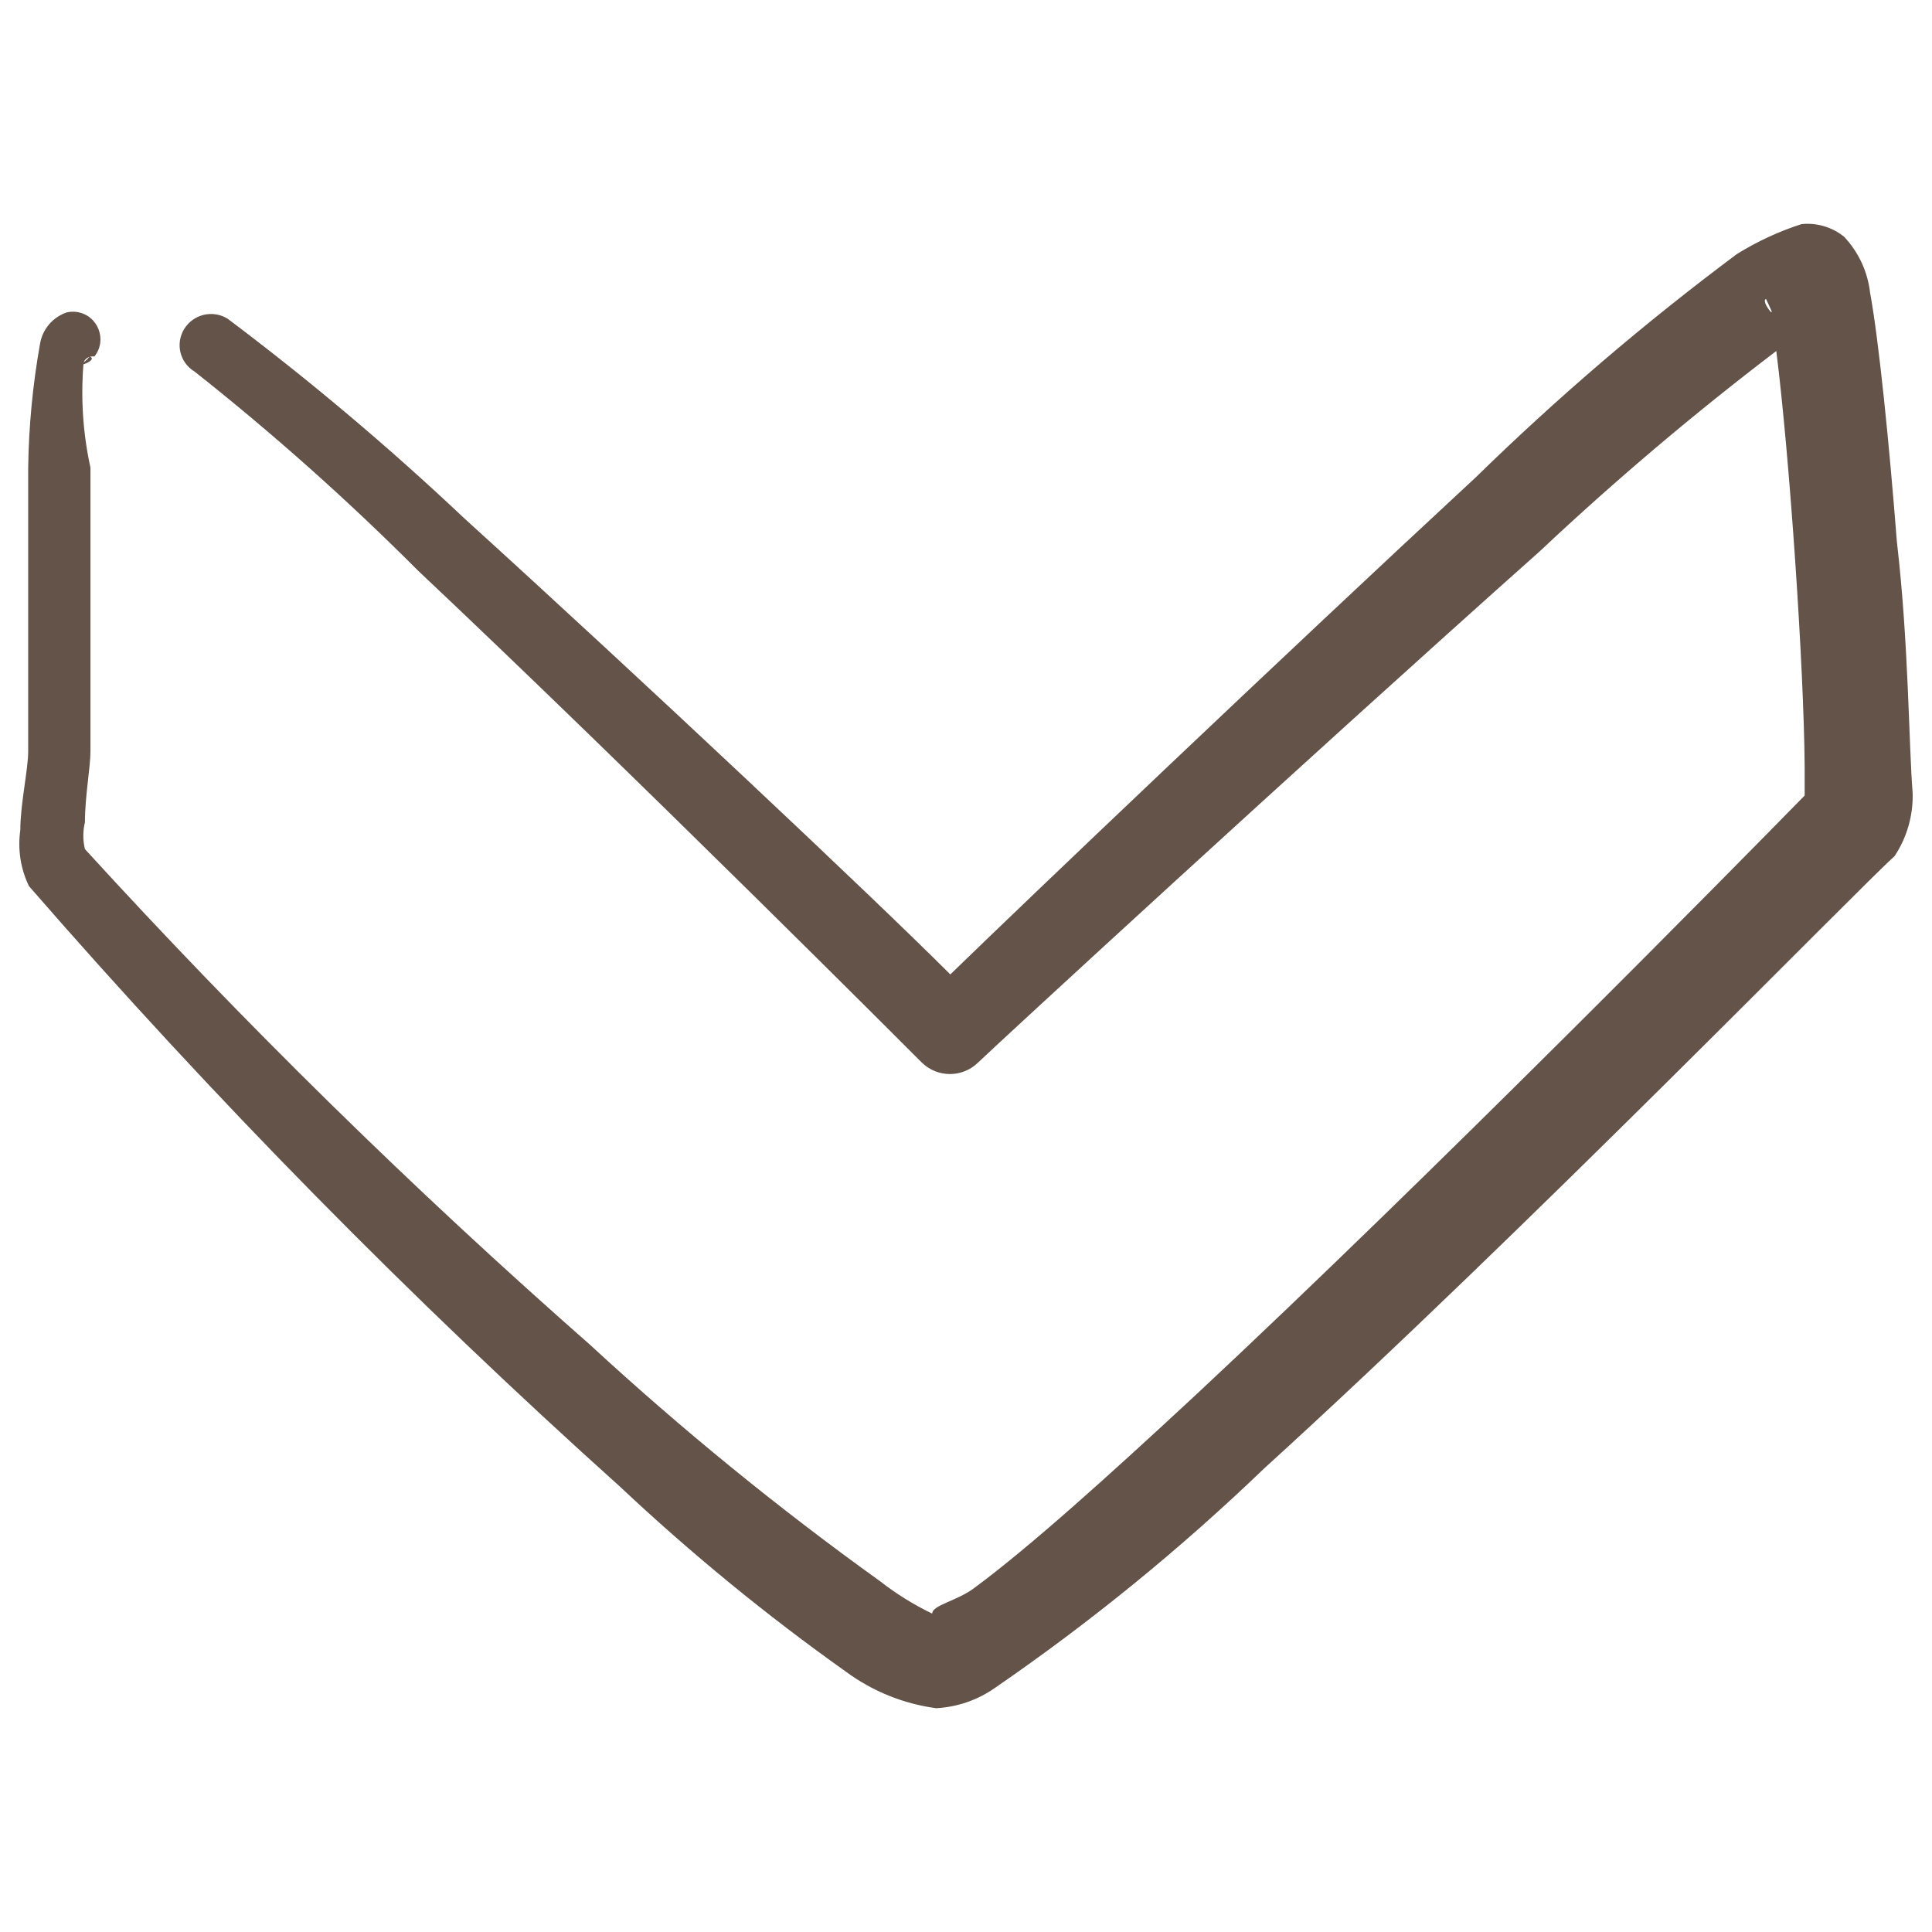 <svg xmlns="http://www.w3.org/2000/svg" viewBox="0 0 100 100" id="Arrow-Button-Down-3--Streamline-Freehand.svg" height="100" width="100"><desc>Arrow Button Down 3 Streamline Icon: https://streamlinehq.com</desc><g><path d="M98.182 28.04C97.774 22.818 97.244 17.597 96.795 15.149C96.671 14.064 96.199 13.048 95.449 12.253C94.83 11.753 94.038 11.519 93.246 11.6C92.072 11.978 90.948 12.499 89.901 13.15C85.148 16.694 80.638 20.551 76.398 24.695C66.362 33.996 53.431 46.316 49.188 50.436C45.109 46.357 33.36 35.302 24.018 26.816C20.135 23.15 16.049 19.704 11.78 16.495C11.014 16.023 10.01 16.26 9.536 17.026C9.068 17.78 9.306 18.771 10.067 19.229C14.127 22.439 17.996 25.885 21.652 29.55C32.911 40.156 47.72 55.005 47.72 55.005C48.527 55.788 49.809 55.788 50.616 55.005S67.342 39.544 79.703 28.53C83.599 24.865 87.684 21.407 91.941 18.168C92.634 23.675 93.368 34.486 93.409 39.667V41.176C89.819 44.848 74.154 60.757 61.916 72.18C57.306 76.463 53.268 80.094 50.453 82.174C49.555 82.868 48.25 83.072 48.25 83.52C47.295 83.061 46.393 82.5 45.558 81.848C40.308 78.079 35.295 73.992 30.545 69.61C21.365 61.542 12.636 52.975 4.396 43.95C4.285 43.494 4.285 43.019 4.396 42.563C4.396 41.217 4.682 39.708 4.682 38.891V24.205C4.3 22.465 4.177 20.678 4.315 18.902C4.315 18.576 4.6 18.412 4.886 18.453C5.572 17.595 5.071 16.315 3.985 16.15C3.809 16.124 3.631 16.13 3.458 16.169C2.73 16.415 2.196 17.043 2.071 17.801C1.694 19.915 1.489 22.058 1.459 24.205V38.891C1.459 39.83 1.051 41.625 1.051 42.971C0.909 43.96 1.065 44.968 1.5 45.867C11.05 56.848 21.268 67.229 32.095 76.953C35.774 80.413 39.685 83.616 43.803 86.539C45.172 87.545 46.771 88.19 48.454 88.416C49.553 88.358 50.614 87.99 51.513 87.355C56.451 83.96 61.104 80.167 65.424 76.014C78.887 63.776 96.224 45.949 98.06 44.317C98.701 43.352 99.029 42.212 98.998 41.053C98.794 38.483 98.794 33.262 98.182 28.04ZM91.41 15.475L91.655 16.006C91.9 16.536 91.125 15.557 91.41 15.475Z" fill="#635349" stroke-width="1"></path><path d="M4.07 18.902C4.396 18.902 5.008 18.576 4.641 18.453C4.491 18.649 4.295 18.803 4.07 18.902Z" fill="#635349" stroke-width="1"></path></g></svg>